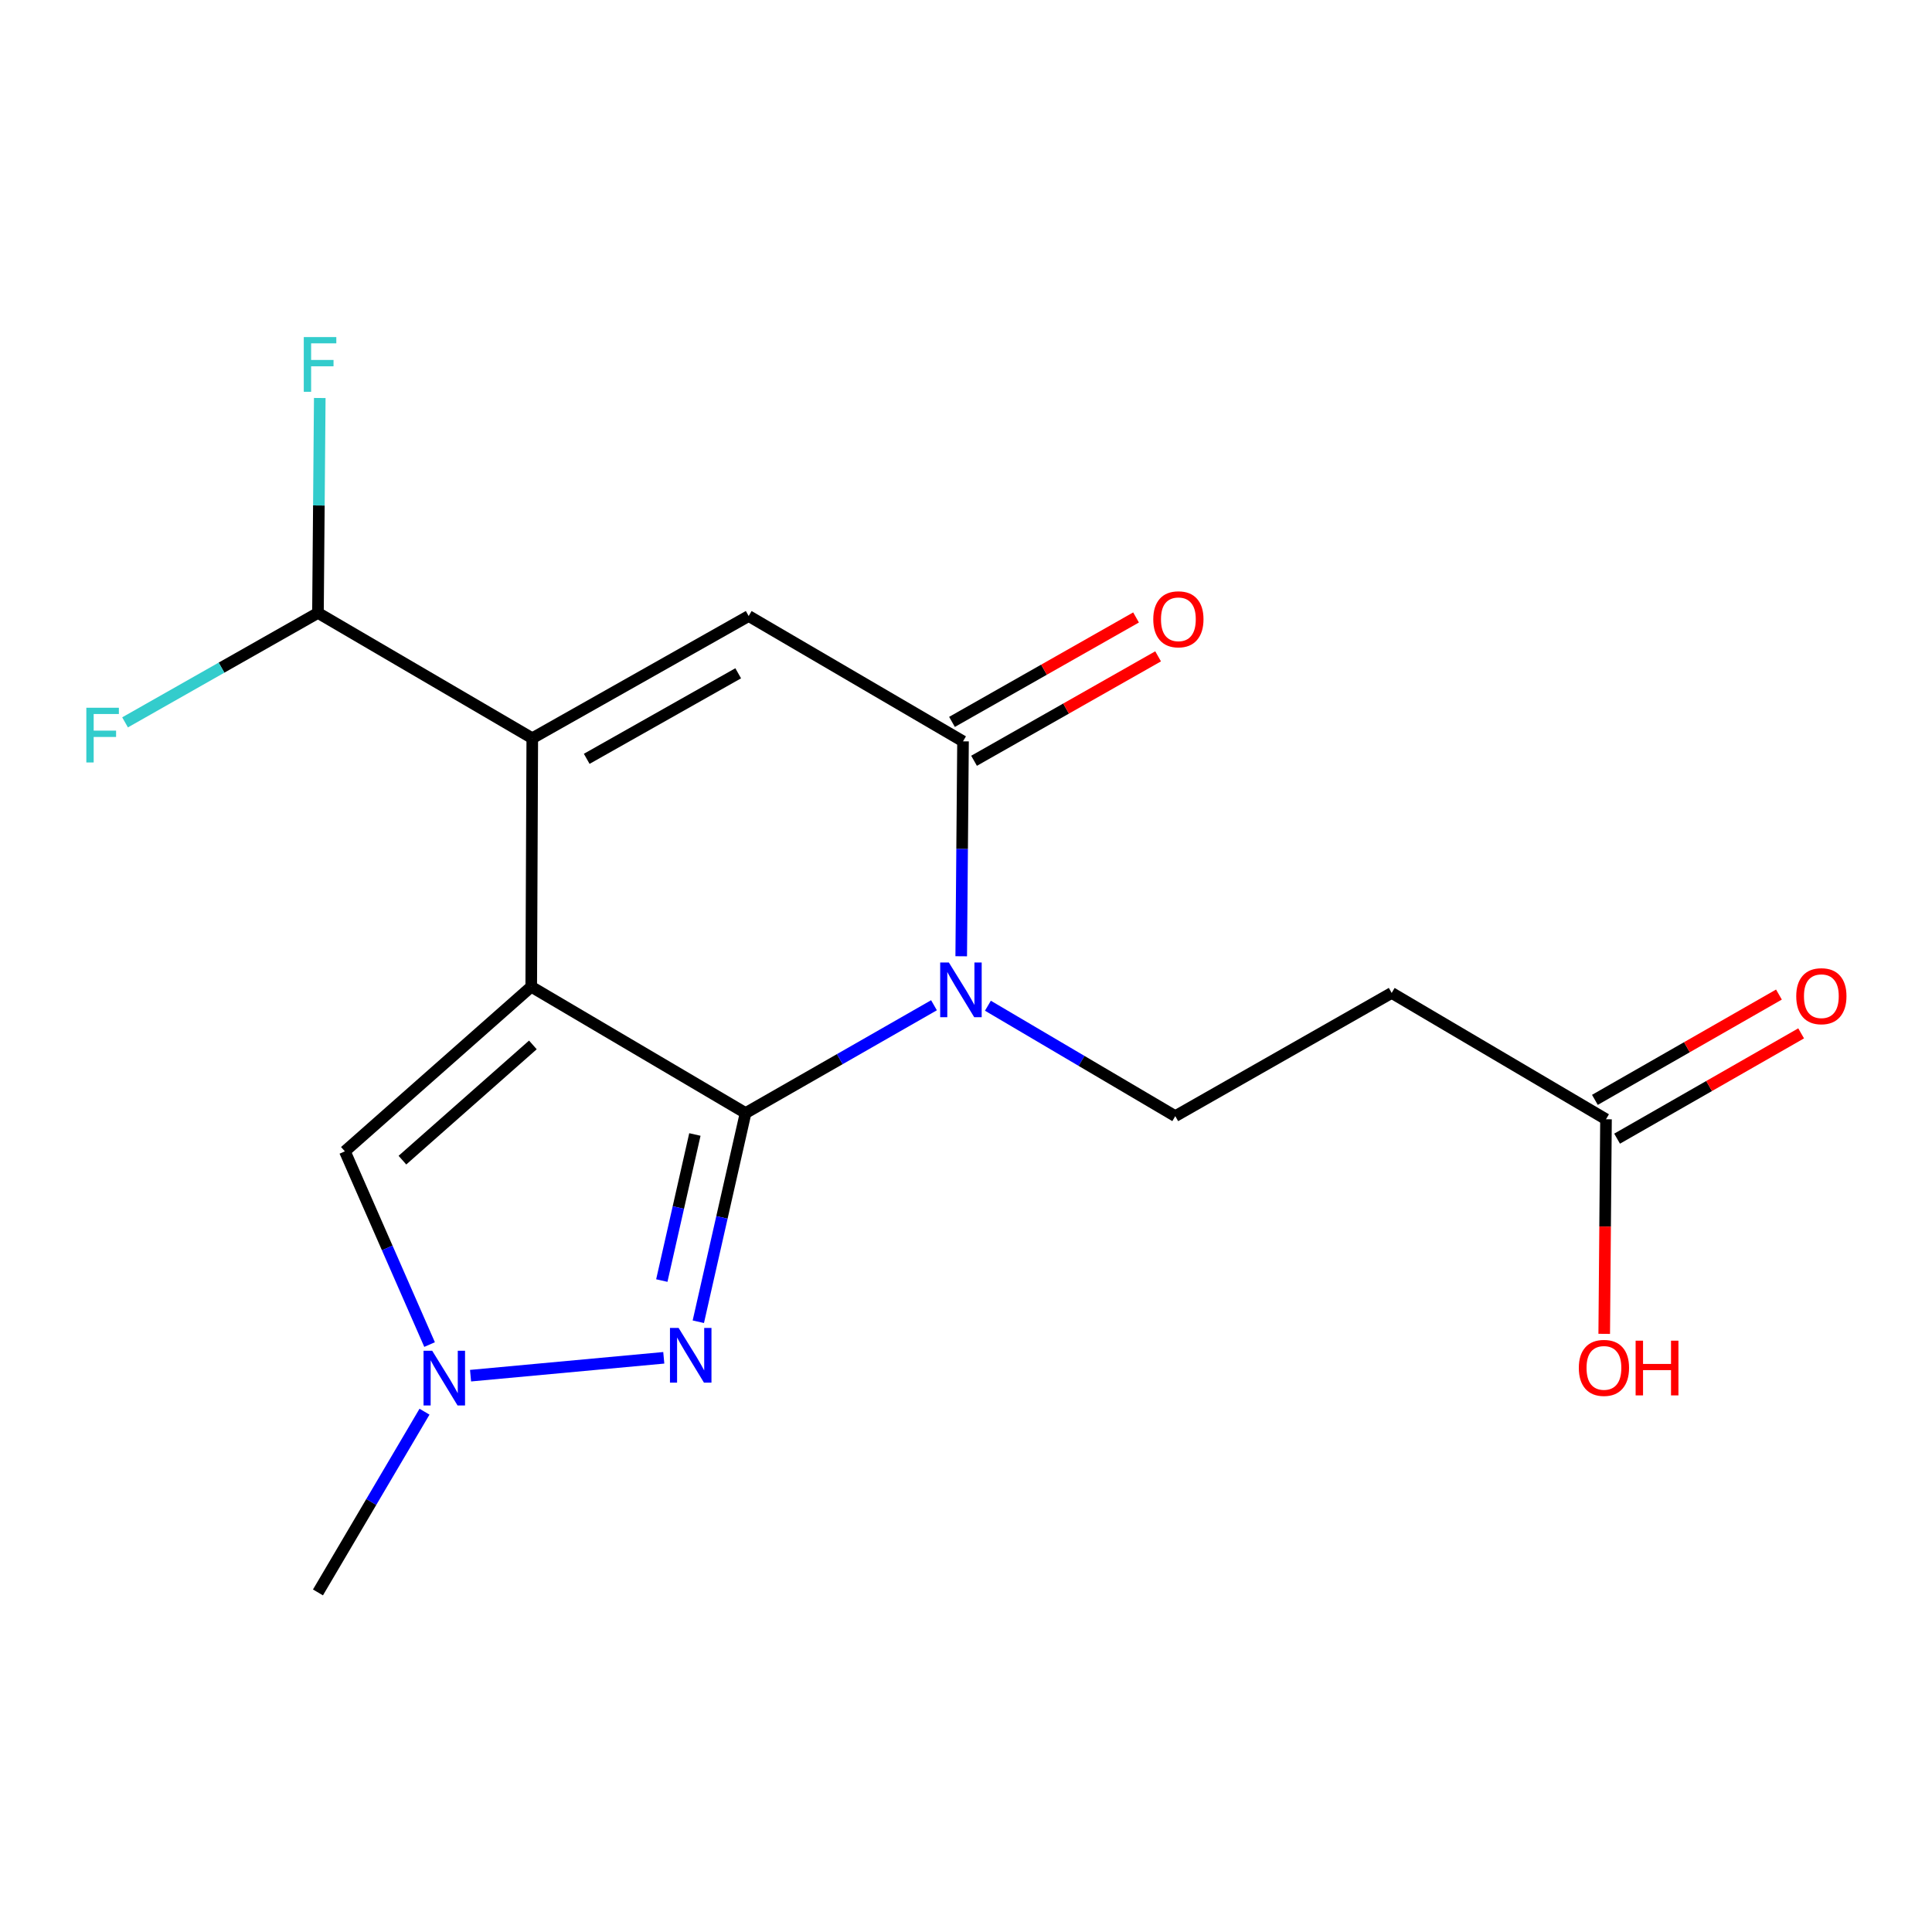 <?xml version='1.0' encoding='iso-8859-1'?>
<svg version='1.1' baseProfile='full'
              xmlns='http://www.w3.org/2000/svg'
                      xmlns:rdkit='http://www.rdkit.org/xml'
                      xmlns:xlink='http://www.w3.org/1999/xlink'
                  xml:space='preserve'
width='1000px' height='1000px' viewBox='0 0 1000 1000'>
<!-- END OF HEADER -->
<rect style='opacity:1.0;fill:#FFFFFF;stroke:none' width='1000' height='1000' x='0' y='0'> </rect>
<path class='bond-0' d='M 274.966,510.727 L 385.909,576.115' style='fill:none;fill-rule:evenodd;stroke:#000000;stroke-width:6px;stroke-linecap:butt;stroke-linejoin:miter;stroke-opacity:1' />
<path class='bond-2' d='M 274.966,510.727 L 275.506,382.109' style='fill:none;fill-rule:evenodd;stroke:#000000;stroke-width:6px;stroke-linecap:butt;stroke-linejoin:miter;stroke-opacity:1' />
<path class='bond-6' d='M 274.966,510.727 L 178.51,595.936' style='fill:none;fill-rule:evenodd;stroke:#000000;stroke-width:6px;stroke-linecap:butt;stroke-linejoin:miter;stroke-opacity:1' />
<path class='bond-6' d='M 275.816,540.848 L 208.296,600.495' style='fill:none;fill-rule:evenodd;stroke:#000000;stroke-width:6px;stroke-linecap:butt;stroke-linejoin:miter;stroke-opacity:1' />
<path class='bond-1' d='M 385.909,576.115 L 434.669,548.215' style='fill:none;fill-rule:evenodd;stroke:#000000;stroke-width:6px;stroke-linecap:butt;stroke-linejoin:miter;stroke-opacity:1' />
<path class='bond-1' d='M 434.669,548.215 L 483.429,520.316' style='fill:none;fill-rule:evenodd;stroke:#0000FF;stroke-width:6px;stroke-linecap:butt;stroke-linejoin:miter;stroke-opacity:1' />
<path class='bond-3' d='M 385.909,576.115 L 373.679,630.124' style='fill:none;fill-rule:evenodd;stroke:#000000;stroke-width:6px;stroke-linecap:butt;stroke-linejoin:miter;stroke-opacity:1' />
<path class='bond-3' d='M 373.679,630.124 L 361.449,684.132' style='fill:none;fill-rule:evenodd;stroke:#0000FF;stroke-width:6px;stroke-linecap:butt;stroke-linejoin:miter;stroke-opacity:1' />
<path class='bond-3' d='M 359.674,587.208 L 351.113,625.014' style='fill:none;fill-rule:evenodd;stroke:#000000;stroke-width:6px;stroke-linecap:butt;stroke-linejoin:miter;stroke-opacity:1' />
<path class='bond-3' d='M 351.113,625.014 L 342.552,662.819' style='fill:none;fill-rule:evenodd;stroke:#0000FF;stroke-width:6px;stroke-linecap:butt;stroke-linejoin:miter;stroke-opacity:1' />
<path class='bond-8' d='M 511.339,520.559 L 559.83,549.134' style='fill:none;fill-rule:evenodd;stroke:#0000FF;stroke-width:6px;stroke-linecap:butt;stroke-linejoin:miter;stroke-opacity:1' />
<path class='bond-8' d='M 559.83,549.134 L 608.322,577.709' style='fill:none;fill-rule:evenodd;stroke:#000000;stroke-width:6px;stroke-linecap:butt;stroke-linejoin:miter;stroke-opacity:1' />
<path class='bond-19' d='M 497.525,494.958 L 497.992,439.337' style='fill:none;fill-rule:evenodd;stroke:#0000FF;stroke-width:6px;stroke-linecap:butt;stroke-linejoin:miter;stroke-opacity:1' />
<path class='bond-19' d='M 497.992,439.337 L 498.459,383.716' style='fill:none;fill-rule:evenodd;stroke:#000000;stroke-width:6px;stroke-linecap:butt;stroke-linejoin:miter;stroke-opacity:1' />
<path class='bond-5' d='M 275.506,382.109 L 387.516,318.855' style='fill:none;fill-rule:evenodd;stroke:#000000;stroke-width:6px;stroke-linecap:butt;stroke-linejoin:miter;stroke-opacity:1' />
<path class='bond-5' d='M 303.685,392.768 L 382.092,348.49' style='fill:none;fill-rule:evenodd;stroke:#000000;stroke-width:6px;stroke-linecap:butt;stroke-linejoin:miter;stroke-opacity:1' />
<path class='bond-9' d='M 275.506,382.109 L 164.576,317.248' style='fill:none;fill-rule:evenodd;stroke:#000000;stroke-width:6px;stroke-linecap:butt;stroke-linejoin:miter;stroke-opacity:1' />
<path class='bond-18' d='M 343.572,702.796 L 243.556,712.049' style='fill:none;fill-rule:evenodd;stroke:#0000FF;stroke-width:6px;stroke-linecap:butt;stroke-linejoin:miter;stroke-opacity:1' />
<path class='bond-4' d='M 498.459,383.716 L 387.516,318.855' style='fill:none;fill-rule:evenodd;stroke:#000000;stroke-width:6px;stroke-linecap:butt;stroke-linejoin:miter;stroke-opacity:1' />
<path class='bond-12' d='M 504.168,393.778 L 551.801,366.748' style='fill:none;fill-rule:evenodd;stroke:#000000;stroke-width:6px;stroke-linecap:butt;stroke-linejoin:miter;stroke-opacity:1' />
<path class='bond-12' d='M 551.801,366.748 L 599.434,339.718' style='fill:none;fill-rule:evenodd;stroke:#FF0000;stroke-width:6px;stroke-linecap:butt;stroke-linejoin:miter;stroke-opacity:1' />
<path class='bond-12' d='M 492.749,373.655 L 540.382,346.625' style='fill:none;fill-rule:evenodd;stroke:#000000;stroke-width:6px;stroke-linecap:butt;stroke-linejoin:miter;stroke-opacity:1' />
<path class='bond-12' d='M 540.382,346.625 L 588.015,319.595' style='fill:none;fill-rule:evenodd;stroke:#FF0000;stroke-width:6px;stroke-linecap:butt;stroke-linejoin:miter;stroke-opacity:1' />
<path class='bond-7' d='M 178.51,595.936 L 200.431,645.939' style='fill:none;fill-rule:evenodd;stroke:#000000;stroke-width:6px;stroke-linecap:butt;stroke-linejoin:miter;stroke-opacity:1' />
<path class='bond-7' d='M 200.431,645.939 L 222.352,695.942' style='fill:none;fill-rule:evenodd;stroke:#0000FF;stroke-width:6px;stroke-linecap:butt;stroke-linejoin:miter;stroke-opacity:1' />
<path class='bond-17' d='M 219.72,730.685 L 192.148,777.461' style='fill:none;fill-rule:evenodd;stroke:#0000FF;stroke-width:6px;stroke-linecap:butt;stroke-linejoin:miter;stroke-opacity:1' />
<path class='bond-17' d='M 192.148,777.461 L 164.576,824.236' style='fill:none;fill-rule:evenodd;stroke:#000000;stroke-width:6px;stroke-linecap:butt;stroke-linejoin:miter;stroke-opacity:1' />
<path class='bond-10' d='M 608.322,577.709 L 720.332,513.94' style='fill:none;fill-rule:evenodd;stroke:#000000;stroke-width:6px;stroke-linecap:butt;stroke-linejoin:miter;stroke-opacity:1' />
<path class='bond-14' d='M 164.576,317.248 L 165.043,261.627' style='fill:none;fill-rule:evenodd;stroke:#000000;stroke-width:6px;stroke-linecap:butt;stroke-linejoin:miter;stroke-opacity:1' />
<path class='bond-14' d='M 165.043,261.627 L 165.51,206.006' style='fill:none;fill-rule:evenodd;stroke:#33CCCC;stroke-width:6px;stroke-linecap:butt;stroke-linejoin:miter;stroke-opacity:1' />
<path class='bond-15' d='M 164.576,317.248 L 114.653,345.571' style='fill:none;fill-rule:evenodd;stroke:#000000;stroke-width:6px;stroke-linecap:butt;stroke-linejoin:miter;stroke-opacity:1' />
<path class='bond-15' d='M 114.653,345.571 L 64.73,373.895' style='fill:none;fill-rule:evenodd;stroke:#33CCCC;stroke-width:6px;stroke-linecap:butt;stroke-linejoin:miter;stroke-opacity:1' />
<path class='bond-11' d='M 720.332,513.94 L 831.262,579.329' style='fill:none;fill-rule:evenodd;stroke:#000000;stroke-width:6px;stroke-linecap:butt;stroke-linejoin:miter;stroke-opacity:1' />
<path class='bond-13' d='M 837.008,589.37 L 884.638,562.117' style='fill:none;fill-rule:evenodd;stroke:#000000;stroke-width:6px;stroke-linecap:butt;stroke-linejoin:miter;stroke-opacity:1' />
<path class='bond-13' d='M 884.638,562.117 L 932.267,534.864' style='fill:none;fill-rule:evenodd;stroke:#FF0000;stroke-width:6px;stroke-linecap:butt;stroke-linejoin:miter;stroke-opacity:1' />
<path class='bond-13' d='M 825.517,569.288 L 873.147,542.034' style='fill:none;fill-rule:evenodd;stroke:#000000;stroke-width:6px;stroke-linecap:butt;stroke-linejoin:miter;stroke-opacity:1' />
<path class='bond-13' d='M 873.147,542.034 L 920.777,514.781' style='fill:none;fill-rule:evenodd;stroke:#FF0000;stroke-width:6px;stroke-linecap:butt;stroke-linejoin:miter;stroke-opacity:1' />
<path class='bond-16' d='M 831.262,579.329 L 830.802,634.863' style='fill:none;fill-rule:evenodd;stroke:#000000;stroke-width:6px;stroke-linecap:butt;stroke-linejoin:miter;stroke-opacity:1' />
<path class='bond-16' d='M 830.802,634.863 L 830.341,690.398' style='fill:none;fill-rule:evenodd;stroke:#FF0000;stroke-width:6px;stroke-linecap:butt;stroke-linejoin:miter;stroke-opacity:1' />
<path  class='atom-2' d='M 491.119 498.173
L 500.399 513.173
Q 501.319 514.653, 502.799 517.333
Q 504.279 520.013, 504.359 520.173
L 504.359 498.173
L 508.119 498.173
L 508.119 526.493
L 504.239 526.493
L 494.279 510.093
Q 493.119 508.173, 491.879 505.973
Q 490.679 503.773, 490.319 503.093
L 490.319 526.493
L 486.639 526.493
L 486.639 498.173
L 491.119 498.173
' fill='#0000FF'/>
<path  class='atom-4' d='M 351.255 687.346
L 360.535 702.346
Q 361.455 703.826, 362.935 706.506
Q 364.415 709.186, 364.495 709.346
L 364.495 687.346
L 368.255 687.346
L 368.255 715.666
L 364.375 715.666
L 354.415 699.266
Q 353.255 697.346, 352.015 695.146
Q 350.815 692.946, 350.455 692.266
L 350.455 715.666
L 346.775 715.666
L 346.775 687.346
L 351.255 687.346
' fill='#0000FF'/>
<path  class='atom-8' d='M 223.704 699.146
L 232.984 714.146
Q 233.904 715.626, 235.384 718.306
Q 236.864 720.986, 236.944 721.146
L 236.944 699.146
L 240.704 699.146
L 240.704 727.466
L 236.824 727.466
L 226.864 711.066
Q 225.704 709.146, 224.464 706.946
Q 223.264 704.746, 222.904 704.066
L 222.904 727.466
L 219.224 727.466
L 219.224 699.146
L 223.704 699.146
' fill='#0000FF'/>
<path  class='atom-13' d='M 596.929 320.541
Q 596.929 313.741, 600.289 309.941
Q 603.649 306.141, 609.929 306.141
Q 616.209 306.141, 619.569 309.941
Q 622.929 313.741, 622.929 320.541
Q 622.929 327.421, 619.529 331.341
Q 616.129 335.221, 609.929 335.221
Q 603.689 335.221, 600.289 331.341
Q 596.929 327.461, 596.929 320.541
M 609.929 332.021
Q 614.249 332.021, 616.569 329.141
Q 618.929 326.221, 618.929 320.541
Q 618.929 314.981, 616.569 312.181
Q 614.249 309.341, 609.929 309.341
Q 605.609 309.341, 603.249 312.141
Q 600.929 314.941, 600.929 320.541
Q 600.929 326.261, 603.249 329.141
Q 605.609 332.021, 609.929 332.021
' fill='#FF0000'/>
<path  class='atom-14' d='M 929.733 515.627
Q 929.733 508.827, 933.093 505.027
Q 936.453 501.227, 942.733 501.227
Q 949.013 501.227, 952.373 505.027
Q 955.733 508.827, 955.733 515.627
Q 955.733 522.507, 952.333 526.427
Q 948.933 530.307, 942.733 530.307
Q 936.493 530.307, 933.093 526.427
Q 929.733 522.547, 929.733 515.627
M 942.733 527.107
Q 947.053 527.107, 949.373 524.227
Q 951.733 521.307, 951.733 515.627
Q 951.733 510.067, 949.373 507.267
Q 947.053 504.427, 942.733 504.427
Q 938.413 504.427, 936.053 507.227
Q 933.733 510.027, 933.733 515.627
Q 933.733 521.347, 936.053 524.227
Q 938.413 527.107, 942.733 527.107
' fill='#FF0000'/>
<path  class='atom-15' d='M 157.235 174.471
L 174.075 174.471
L 174.075 177.711
L 161.035 177.711
L 161.035 186.311
L 172.635 186.311
L 172.635 189.591
L 161.035 189.591
L 161.035 202.791
L 157.235 202.791
L 157.235 174.471
' fill='#33CCCC'/>
<path  class='atom-16' d='M 44.686 366.33
L 61.526 366.33
L 61.526 369.57
L 48.486 369.57
L 48.486 378.17
L 60.086 378.17
L 60.086 381.45
L 48.486 381.45
L 48.486 394.65
L 44.686 394.65
L 44.686 366.33
' fill='#33CCCC'/>
<path  class='atom-17' d='M 817.196 708.013
Q 817.196 701.213, 820.556 697.413
Q 823.916 693.613, 830.196 693.613
Q 836.476 693.613, 839.836 697.413
Q 843.196 701.213, 843.196 708.013
Q 843.196 714.893, 839.796 718.813
Q 836.396 722.693, 830.196 722.693
Q 823.956 722.693, 820.556 718.813
Q 817.196 714.933, 817.196 708.013
M 830.196 719.493
Q 834.516 719.493, 836.836 716.613
Q 839.196 713.693, 839.196 708.013
Q 839.196 702.453, 836.836 699.653
Q 834.516 696.813, 830.196 696.813
Q 825.876 696.813, 823.516 699.613
Q 821.196 702.413, 821.196 708.013
Q 821.196 713.733, 823.516 716.613
Q 825.876 719.493, 830.196 719.493
' fill='#FF0000'/>
<path  class='atom-17' d='M 846.596 693.933
L 850.436 693.933
L 850.436 705.973
L 864.916 705.973
L 864.916 693.933
L 868.756 693.933
L 868.756 722.253
L 864.916 722.253
L 864.916 709.173
L 850.436 709.173
L 850.436 722.253
L 846.596 722.253
L 846.596 693.933
' fill='#FF0000'/>
</svg>
